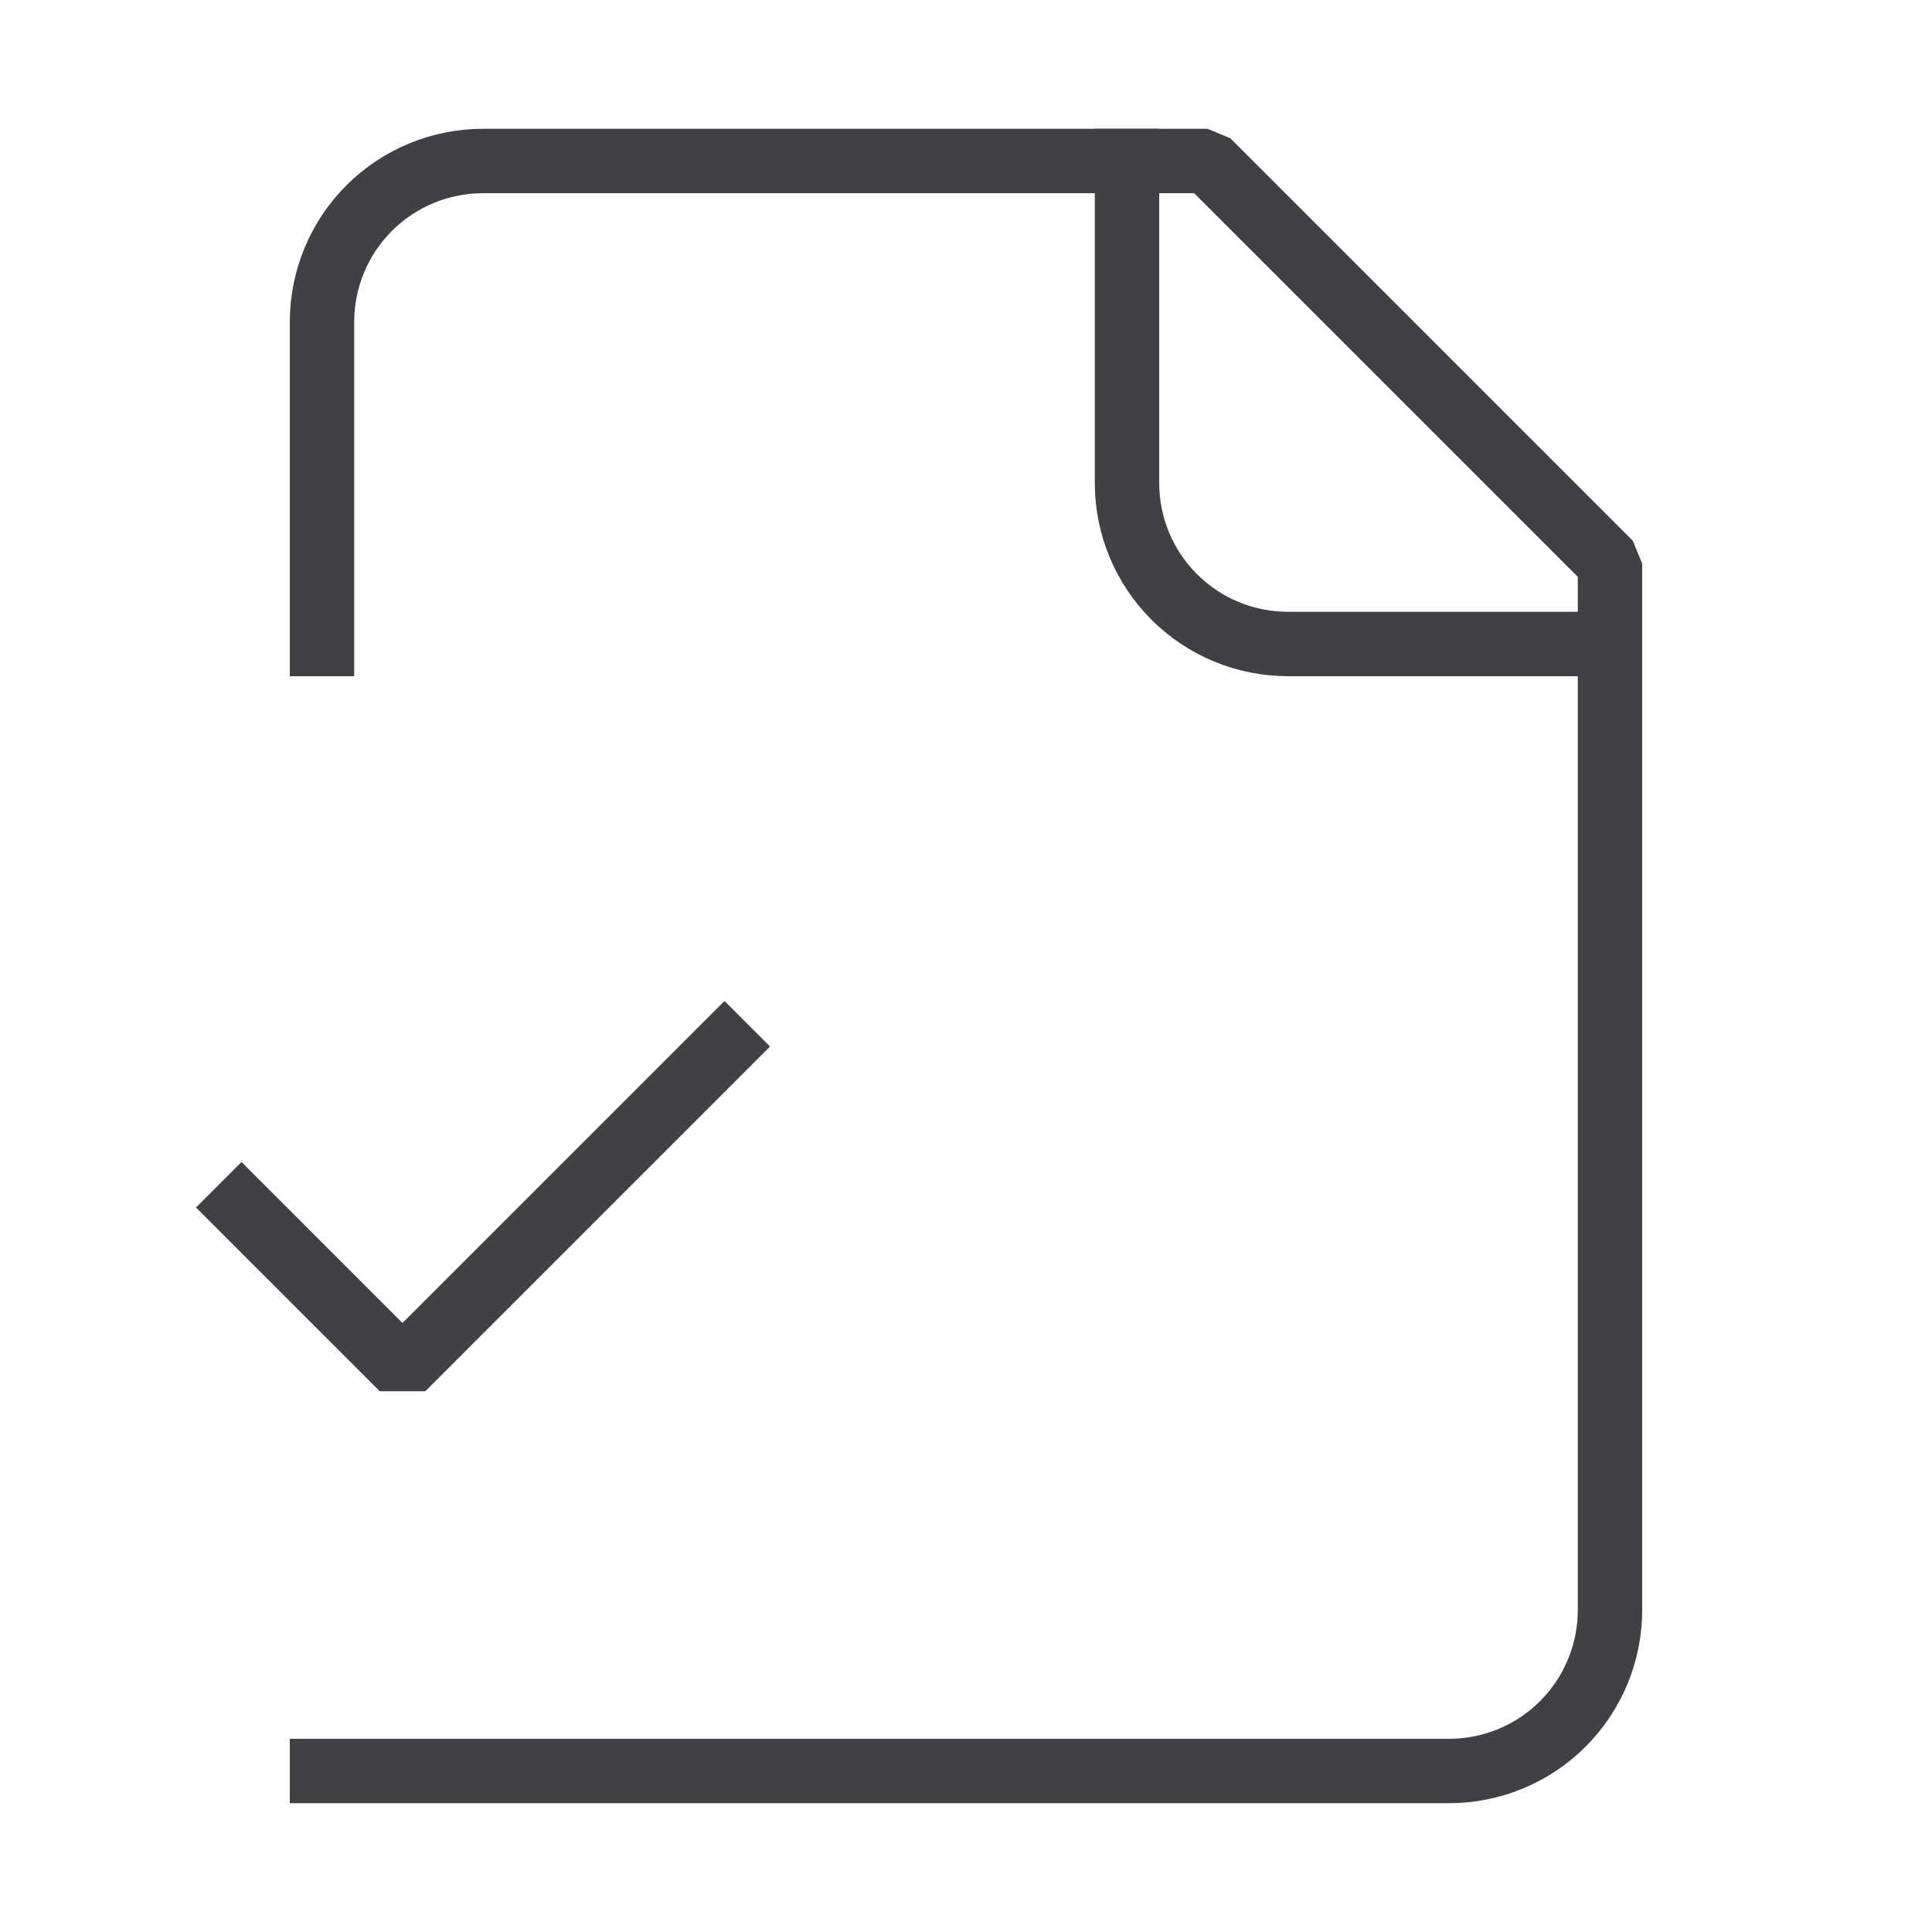<?xml version="1.0" encoding="UTF-8"?> <svg xmlns="http://www.w3.org/2000/svg" width="30" height="30" viewBox="0 0 30 30" fill="none"><path d="M5 27.5H22.5C23.163 27.5 23.799 27.237 24.268 26.768C24.737 26.299 25 25.663 25 25V8.75L18.75 2.5H7.5C6.837 2.5 6.201 2.763 5.732 3.232C5.263 3.701 5 4.337 5 5V10" stroke="#404144" stroke-linecap="square" stroke-linejoin="bevel"></path><path d="M17.5 2.5V7.5C17.5 8.163 17.763 8.799 18.232 9.268C18.701 9.737 19.337 10 20 10H25" stroke="#404144" stroke-linecap="square" stroke-linejoin="bevel"></path><path d="M3.75 18.75L6.25 21.25L11.25 16.25" stroke="#404144" stroke-linecap="square" stroke-linejoin="bevel"></path></svg> 